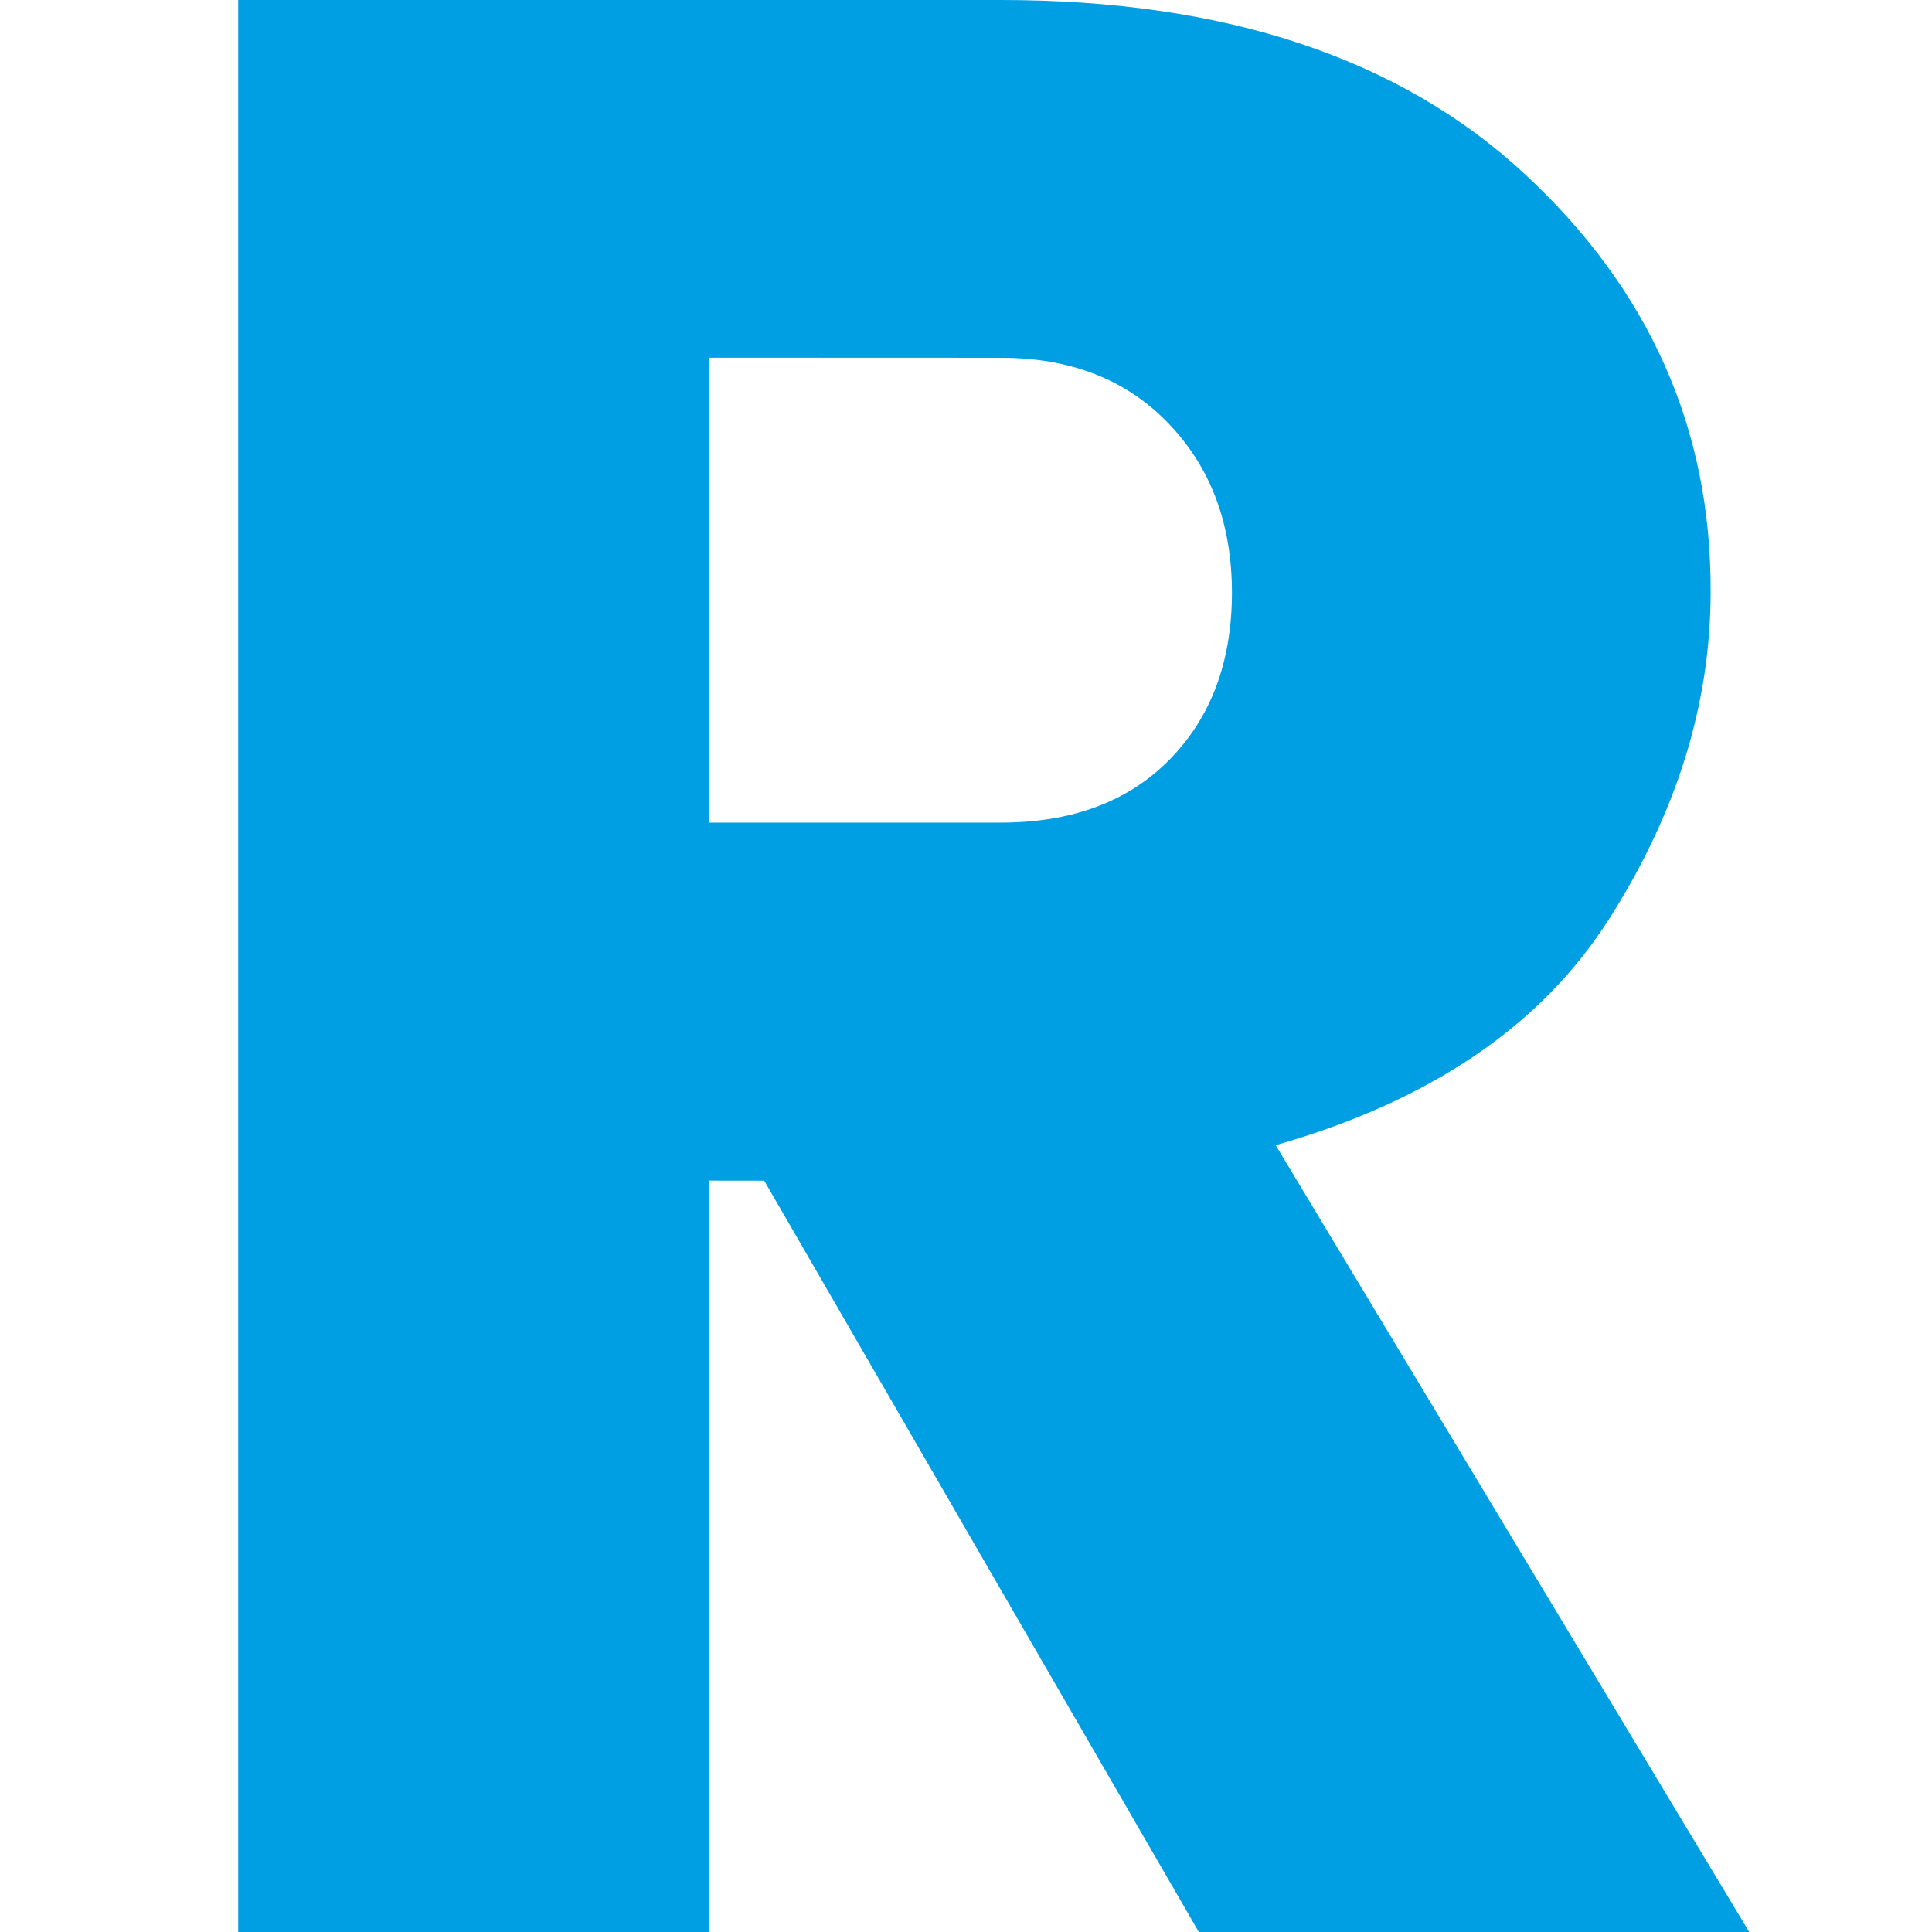 <svg id="Lag_1" data-name="Lag 1" xmlns="http://www.w3.org/2000/svg" viewBox="0 0 512 512"><defs><style>.cls-1{fill:#009fe3;}</style></defs><path class="cls-1" d="M187.85,312.87V512H63.13V0H265.27q89,0,138.68,46t49.38,110.9q0,44.49-27,86.8t-88.26,59.79L463.56,512H317.69L202.52,312.89Zm0-218.08V218h77.33q28.44,0,44.85-16.78t16.45-44.12q0-27.36-16.78-44.85T265.18,94.82Z"/></svg>